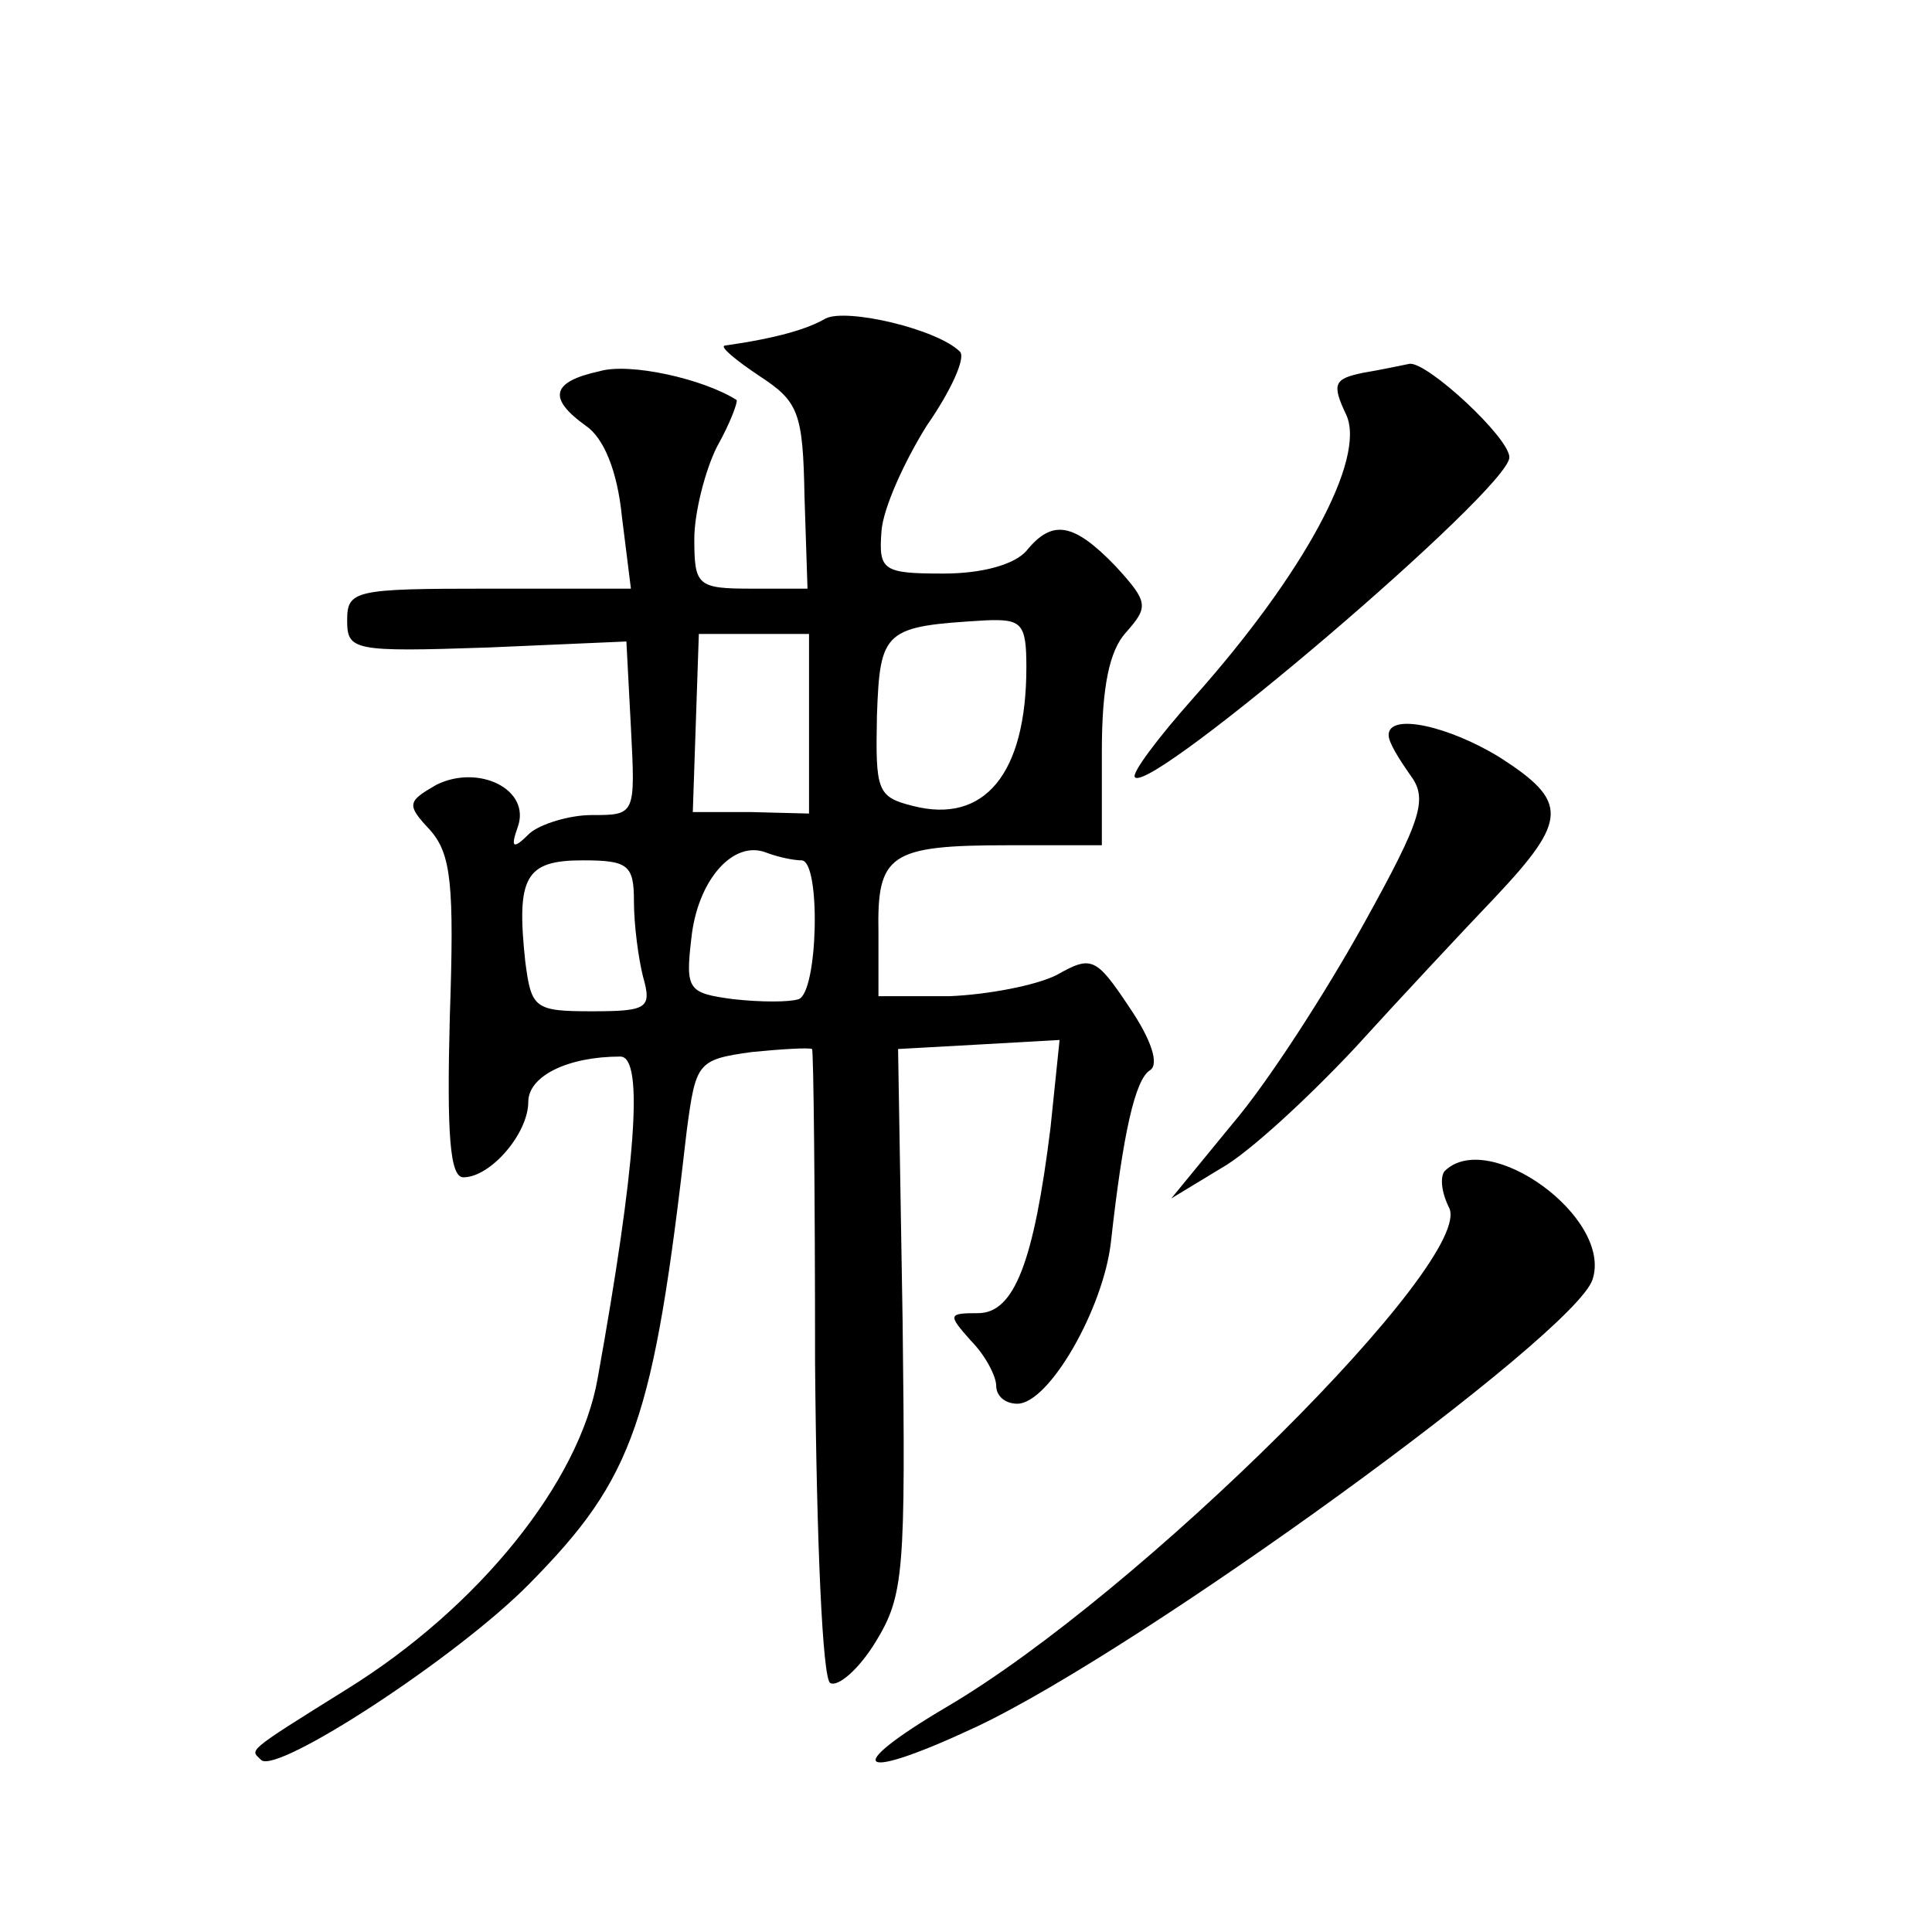 <?xml version="1.0" standalone="no"?>
<!DOCTYPE svg PUBLIC "-//W3C//DTD SVG 20010904//EN"
 "http://www.w3.org/TR/2001/REC-SVG-20010904/DTD/svg10.dtd">
<svg version="1.0" xmlns="http://www.w3.org/2000/svg"
 width="128pt" height="128pt" viewBox="0 0 128 128"
 preserveAspectRatio="xMidYMid meet">
<g transform="translate(0,128) scale(0.1,-0.1)"
fill="#0" stroke="none">
<path d="M547 1069 c-12 -7 -32 -13 -67 -18 -3 -1 8 -10 23 -20 26 -17 29 -24 30
-80 l2 -61 -37 0 c-36 0 -38 2 -38 33 0 17 7 45 15 61 9 16 14 30 13 31 -22 14
-71 25 -91 19 -32 -7 -34 -18 -9 -36 12 -8 21 -30 24 -60 l6 -48 -94 0 c-89 0 -94
-1 -94 -21 0 -20 4 -21 93 -18 l92 4 3 -57 c3 -58 3 -58 -26 -58 -15 0 -34 -6 -41
-12 -11 -11 -13 -10 -8 4 9 25 -26 42 -54 28 -19 -11 -20 -13 -4 -30 14 -16 16
-36 13 -124 -2 -77 0 -106 9 -106 18 0 43 29 43 50 0 17 26 30 61 30 16 0 10 -74
-15 -213 -12 -69 -79 -152 -166 -206 -69 -43 -64 -40 -57 -47 10 -10 130 68 178
117 69 70 82 107 104 300 6 45 7 47 43 52 20 2 38 3 40 2 1 -1 2 -95 2 -208 1 -120
5 -209 10 -212 5 -3 19 9 30 27 19 31 20 46 18 213 l-3 180 54 3 53 3 -6 -58 c-11
-89 -24 -123 -48 -123 -20 0 -20 -1 -5 -18 10 -10 17 -24 17 -30 0 -7 6 -12 14
-12 21 0 57 63 62 107 8 72 16 108 26 114 6 4 1 20 -14 42 -22 33 -25 34 -48 21
-14 -7 -46 -13 -71 -14 l-47 0 0 42 c-1 52 7 58 86 58 l62 0 0 62 c0 43 5 67 16
79 15 17 15 20 -7 44 -28 29 -42 31 -59 10 -8 -9 -29 -15 -55 -15 -40 0 -43 2 -41
28 1 15 15 46 30 70 16 23 26 45 22 49 -15 15 -75 29 -89 22z m133 -231 c0 -71
-28 -104 -75 -92 -24 6 -25 10 -24 60 2 57 5 59 72 63 24 1 27 -2 27 -31z m-144
-37 l0 -60 -39 1 -38 0 2 59 2 59 37 0 36 0 0 -59z m-5 -91 c13 0 11 -88 -2 -92
-6 -2 -25 -2 -43 0 -30 4 -32 6 -28 40 4 39 28 66 50 57 8 -3 18 -5 23 -5z m-111
-27 c0 -16 3 -38 6 -50 6 -21 3 -23 -34 -23 -38 0 -40 2 -44 33 -6 56 0 67 38 67
30 0 34 -3 34 -27z M903 1033 c-19 -4 -21 -7 -11 -28 13 -29 -28 -105 -101 -187
-24 -27 -42 -51 -39 -53 11 -11 248 191 248 212 0 13 -54 63 -66 62 -5 -1 -19 -4
-31 -6z M920 793 c0 -5 7 -16 14 -26 12 -16 9 -28 -31 -100 -25 -45 -63 -104 -86
-131 l-41 -50 33 20 c18 10 57 46 88 79 30 33 73 79 94 101 48 51 48 63 3 92 -34
21 -74 30 -74 15z M957 504 c-3 -4 -2 -14 3 -24 18 -34 -205 -256 -333 -331 -71
-42 -59 -50 20 -13 110 52 395 259 408 296 14 41 -69 101 -98 72z"/>
</g>
</svg>
